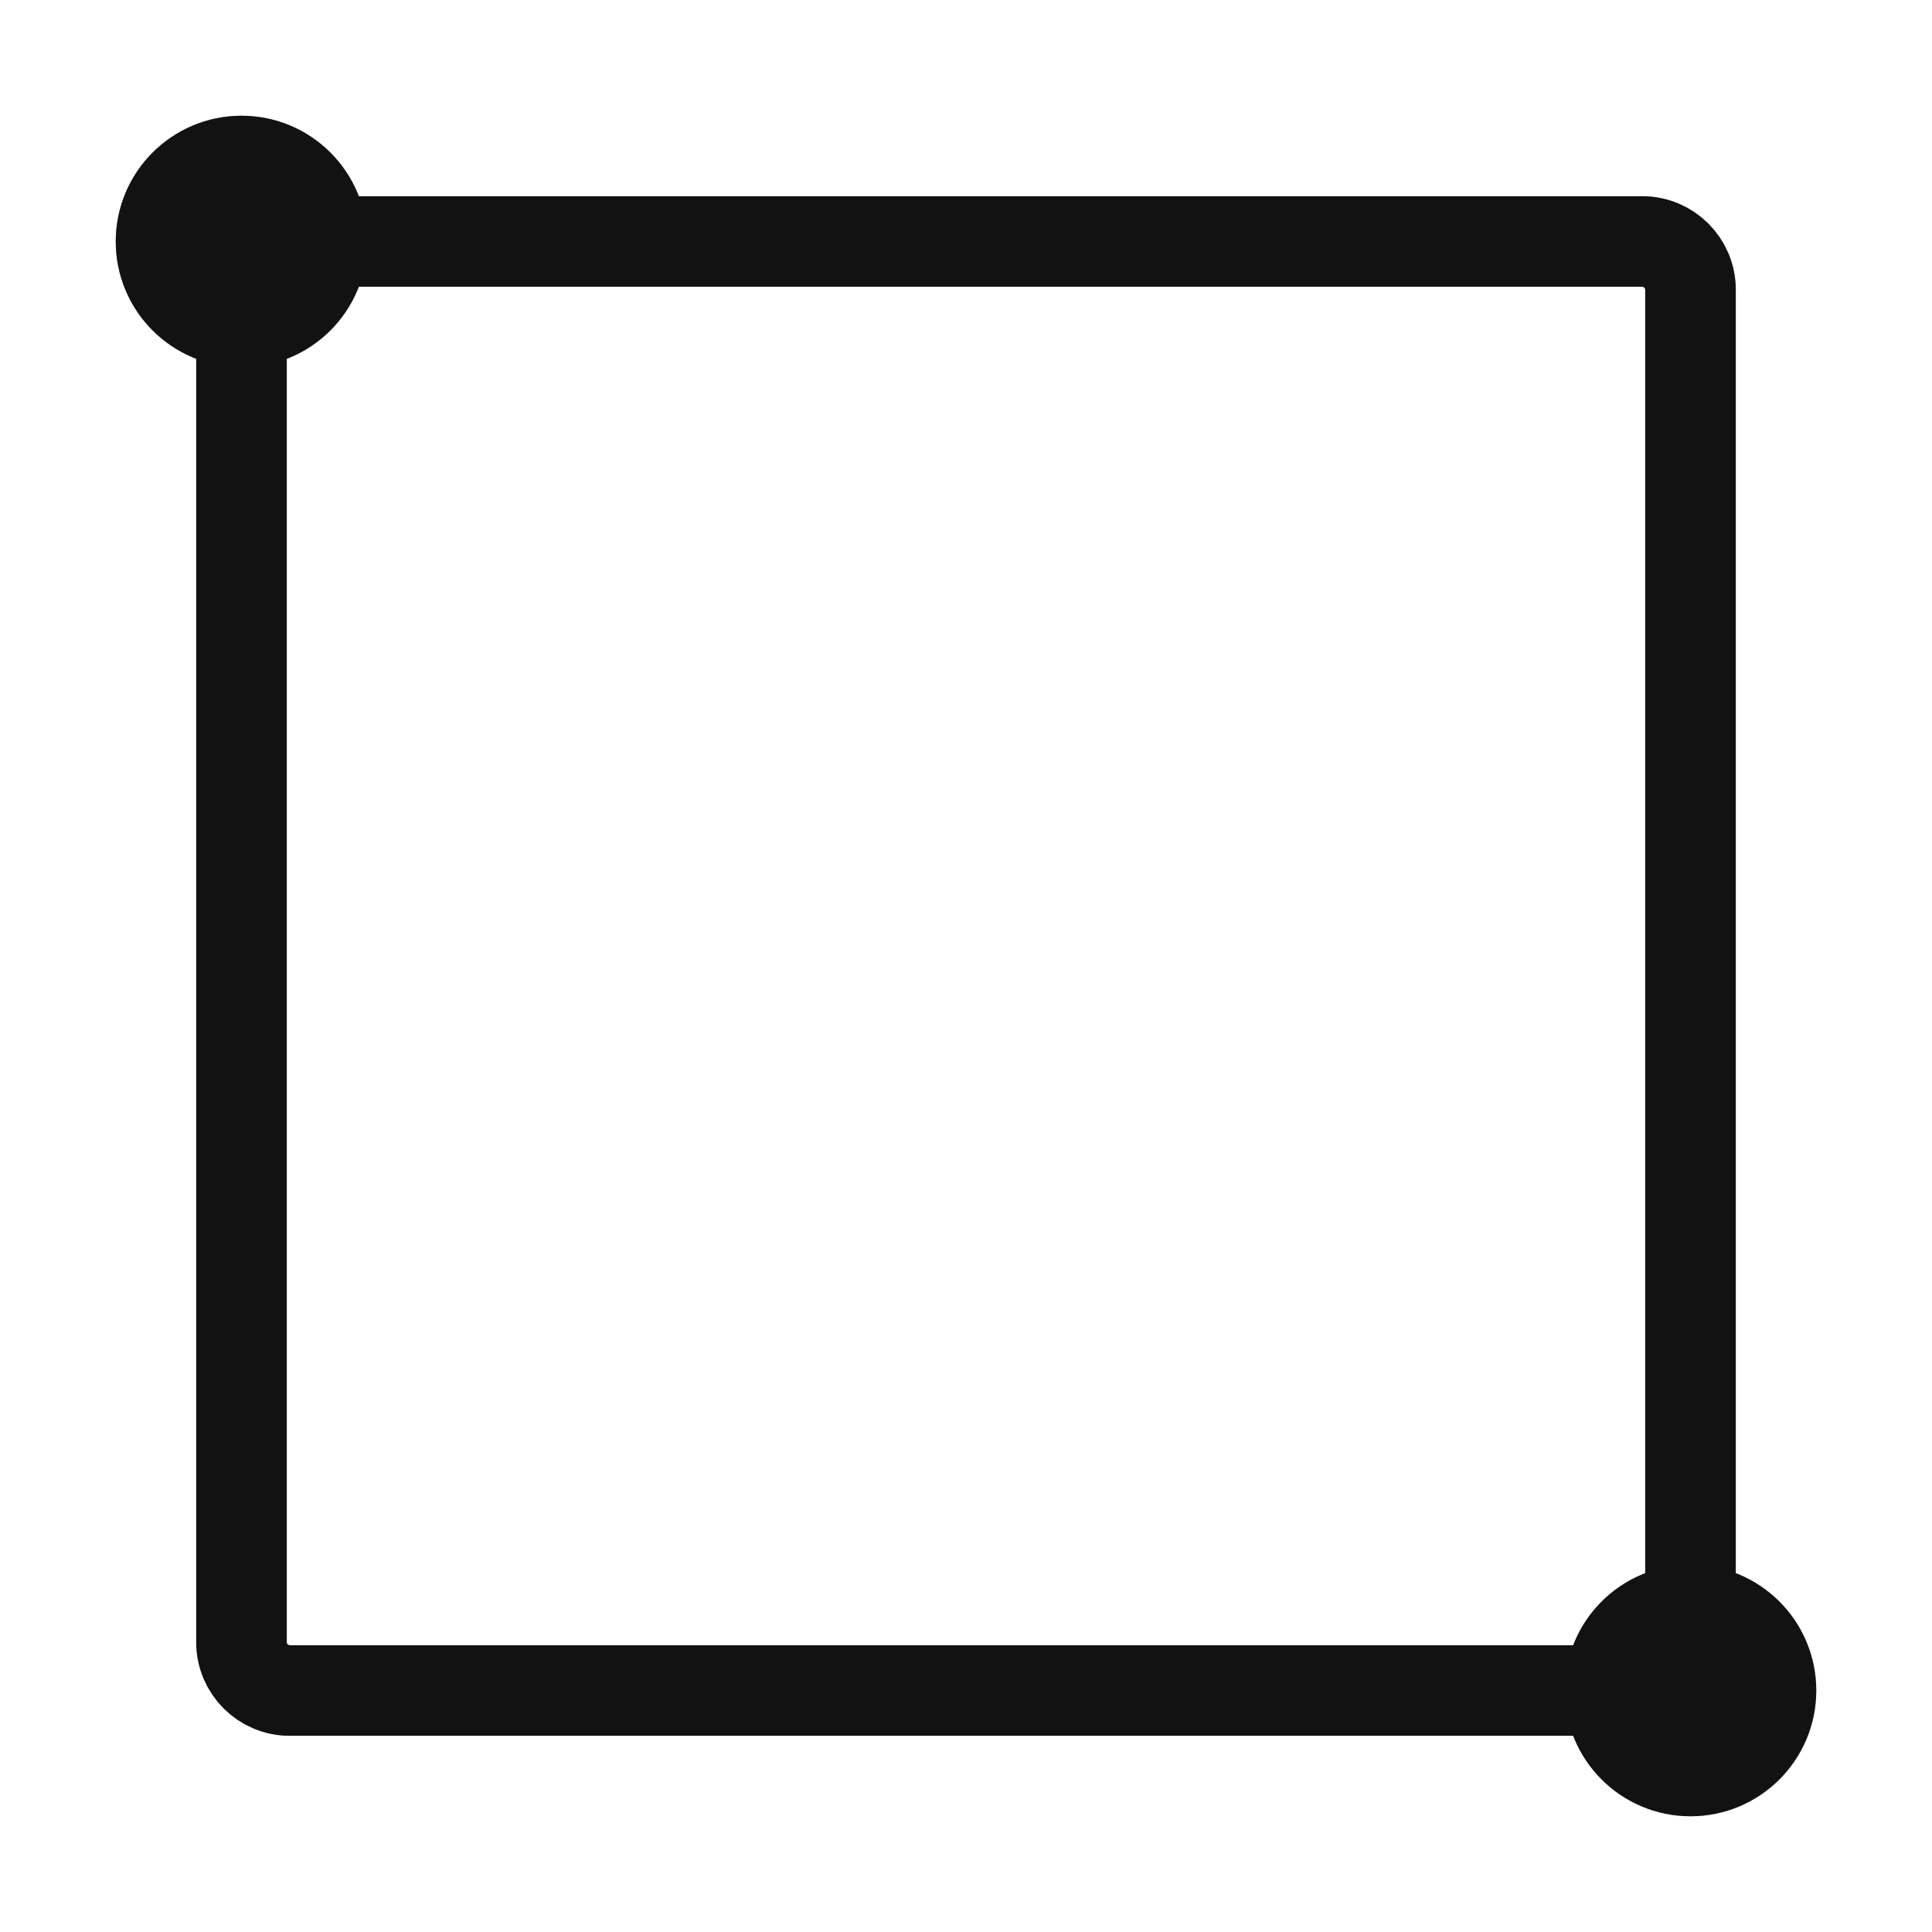 <?xml version="1.0" encoding="UTF-8"?> <svg xmlns="http://www.w3.org/2000/svg" width="32" height="32" viewBox="0 0 32 32" fill="none"><path d="M4 27.2V4.8C4 4.358 4.358 4 4.8 4H27.2C27.642 4 28 4.358 28 4.8V27.2C28 27.642 27.642 28 27.2 28H4.8C4.358 28 4 27.642 4 27.2Z" stroke="#1C1B1B" stroke-width="1.5"></path><path d="M4 27.2V4.8C4 4.358 4.358 4 4.8 4H27.2C27.642 4 28 4.358 28 4.8V27.2C28 27.642 27.642 28 27.2 28H4.8C4.358 28 4 27.642 4 27.2Z" stroke="black" stroke-opacity="0.2" stroke-width="1.5"></path><path d="M4 27.2V4.8C4 4.358 4.358 4 4.8 4H27.2C27.642 4 28 4.358 28 4.8V27.2C28 27.642 27.642 28 27.2 28H4.8C4.358 28 4 27.642 4 27.2Z" stroke="black" stroke-opacity="0.2" stroke-width="1.5"></path><path d="M4 5.333C4.736 5.333 5.333 4.736 5.333 4C5.333 3.264 4.736 2.667 4 2.667C3.264 2.667 2.667 3.264 2.667 4C2.667 4.736 3.264 5.333 4 5.333Z" fill="#1C1B1B"></path><path d="M4 5.333C4.736 5.333 5.333 4.736 5.333 4C5.333 3.264 4.736 2.667 4 2.667C3.264 2.667 2.667 3.264 2.667 4C2.667 4.736 3.264 5.333 4 5.333Z" fill="black" fill-opacity="0.2"></path><path d="M4 5.333C4.736 5.333 5.333 4.736 5.333 4C5.333 3.264 4.736 2.667 4 2.667C3.264 2.667 2.667 3.264 2.667 4C2.667 4.736 3.264 5.333 4 5.333Z" fill="black" fill-opacity="0.2"></path><path d="M4 5.333C4.736 5.333 5.333 4.736 5.333 4C5.333 3.264 4.736 2.667 4 2.667C3.264 2.667 2.667 3.264 2.667 4C2.667 4.736 3.264 5.333 4 5.333Z" stroke="#1C1B1B" stroke-width="1.5" stroke-linecap="round" stroke-linejoin="round"></path><path d="M4 5.333C4.736 5.333 5.333 4.736 5.333 4C5.333 3.264 4.736 2.667 4 2.667C3.264 2.667 2.667 3.264 2.667 4C2.667 4.736 3.264 5.333 4 5.333Z" stroke="black" stroke-opacity="0.2" stroke-width="1.5" stroke-linecap="round" stroke-linejoin="round"></path><path d="M4 5.333C4.736 5.333 5.333 4.736 5.333 4C5.333 3.264 4.736 2.667 4 2.667C3.264 2.667 2.667 3.264 2.667 4C2.667 4.736 3.264 5.333 4 5.333Z" stroke="black" stroke-opacity="0.2" stroke-width="1.5" stroke-linecap="round" stroke-linejoin="round"></path><path d="M28 29.333C28.736 29.333 29.333 28.736 29.333 28C29.333 27.264 28.736 26.667 28 26.667C27.264 26.667 26.667 27.264 26.667 28C26.667 28.736 27.264 29.333 28 29.333Z" fill="#1C1B1B"></path><path d="M28 29.333C28.736 29.333 29.333 28.736 29.333 28C29.333 27.264 28.736 26.667 28 26.667C27.264 26.667 26.667 27.264 26.667 28C26.667 28.736 27.264 29.333 28 29.333Z" fill="black" fill-opacity="0.2"></path><path d="M28 29.333C28.736 29.333 29.333 28.736 29.333 28C29.333 27.264 28.736 26.667 28 26.667C27.264 26.667 26.667 27.264 26.667 28C26.667 28.736 27.264 29.333 28 29.333Z" fill="black" fill-opacity="0.2"></path><path d="M28 29.333C28.736 29.333 29.333 28.736 29.333 28C29.333 27.264 28.736 26.667 28 26.667C27.264 26.667 26.667 27.264 26.667 28C26.667 28.736 27.264 29.333 28 29.333Z" stroke="#1C1B1B" stroke-width="1.5" stroke-linecap="round" stroke-linejoin="round"></path><path d="M28 29.333C28.736 29.333 29.333 28.736 29.333 28C29.333 27.264 28.736 26.667 28 26.667C27.264 26.667 26.667 27.264 26.667 28C26.667 28.736 27.264 29.333 28 29.333Z" stroke="black" stroke-opacity="0.2" stroke-width="1.5" stroke-linecap="round" stroke-linejoin="round"></path><path d="M28 29.333C28.736 29.333 29.333 28.736 29.333 28C29.333 27.264 28.736 26.667 28 26.667C27.264 26.667 26.667 27.264 26.667 28C26.667 28.736 27.264 29.333 28 29.333Z" stroke="black" stroke-opacity="0.2" stroke-width="1.5" stroke-linecap="round" stroke-linejoin="round"></path></svg> 